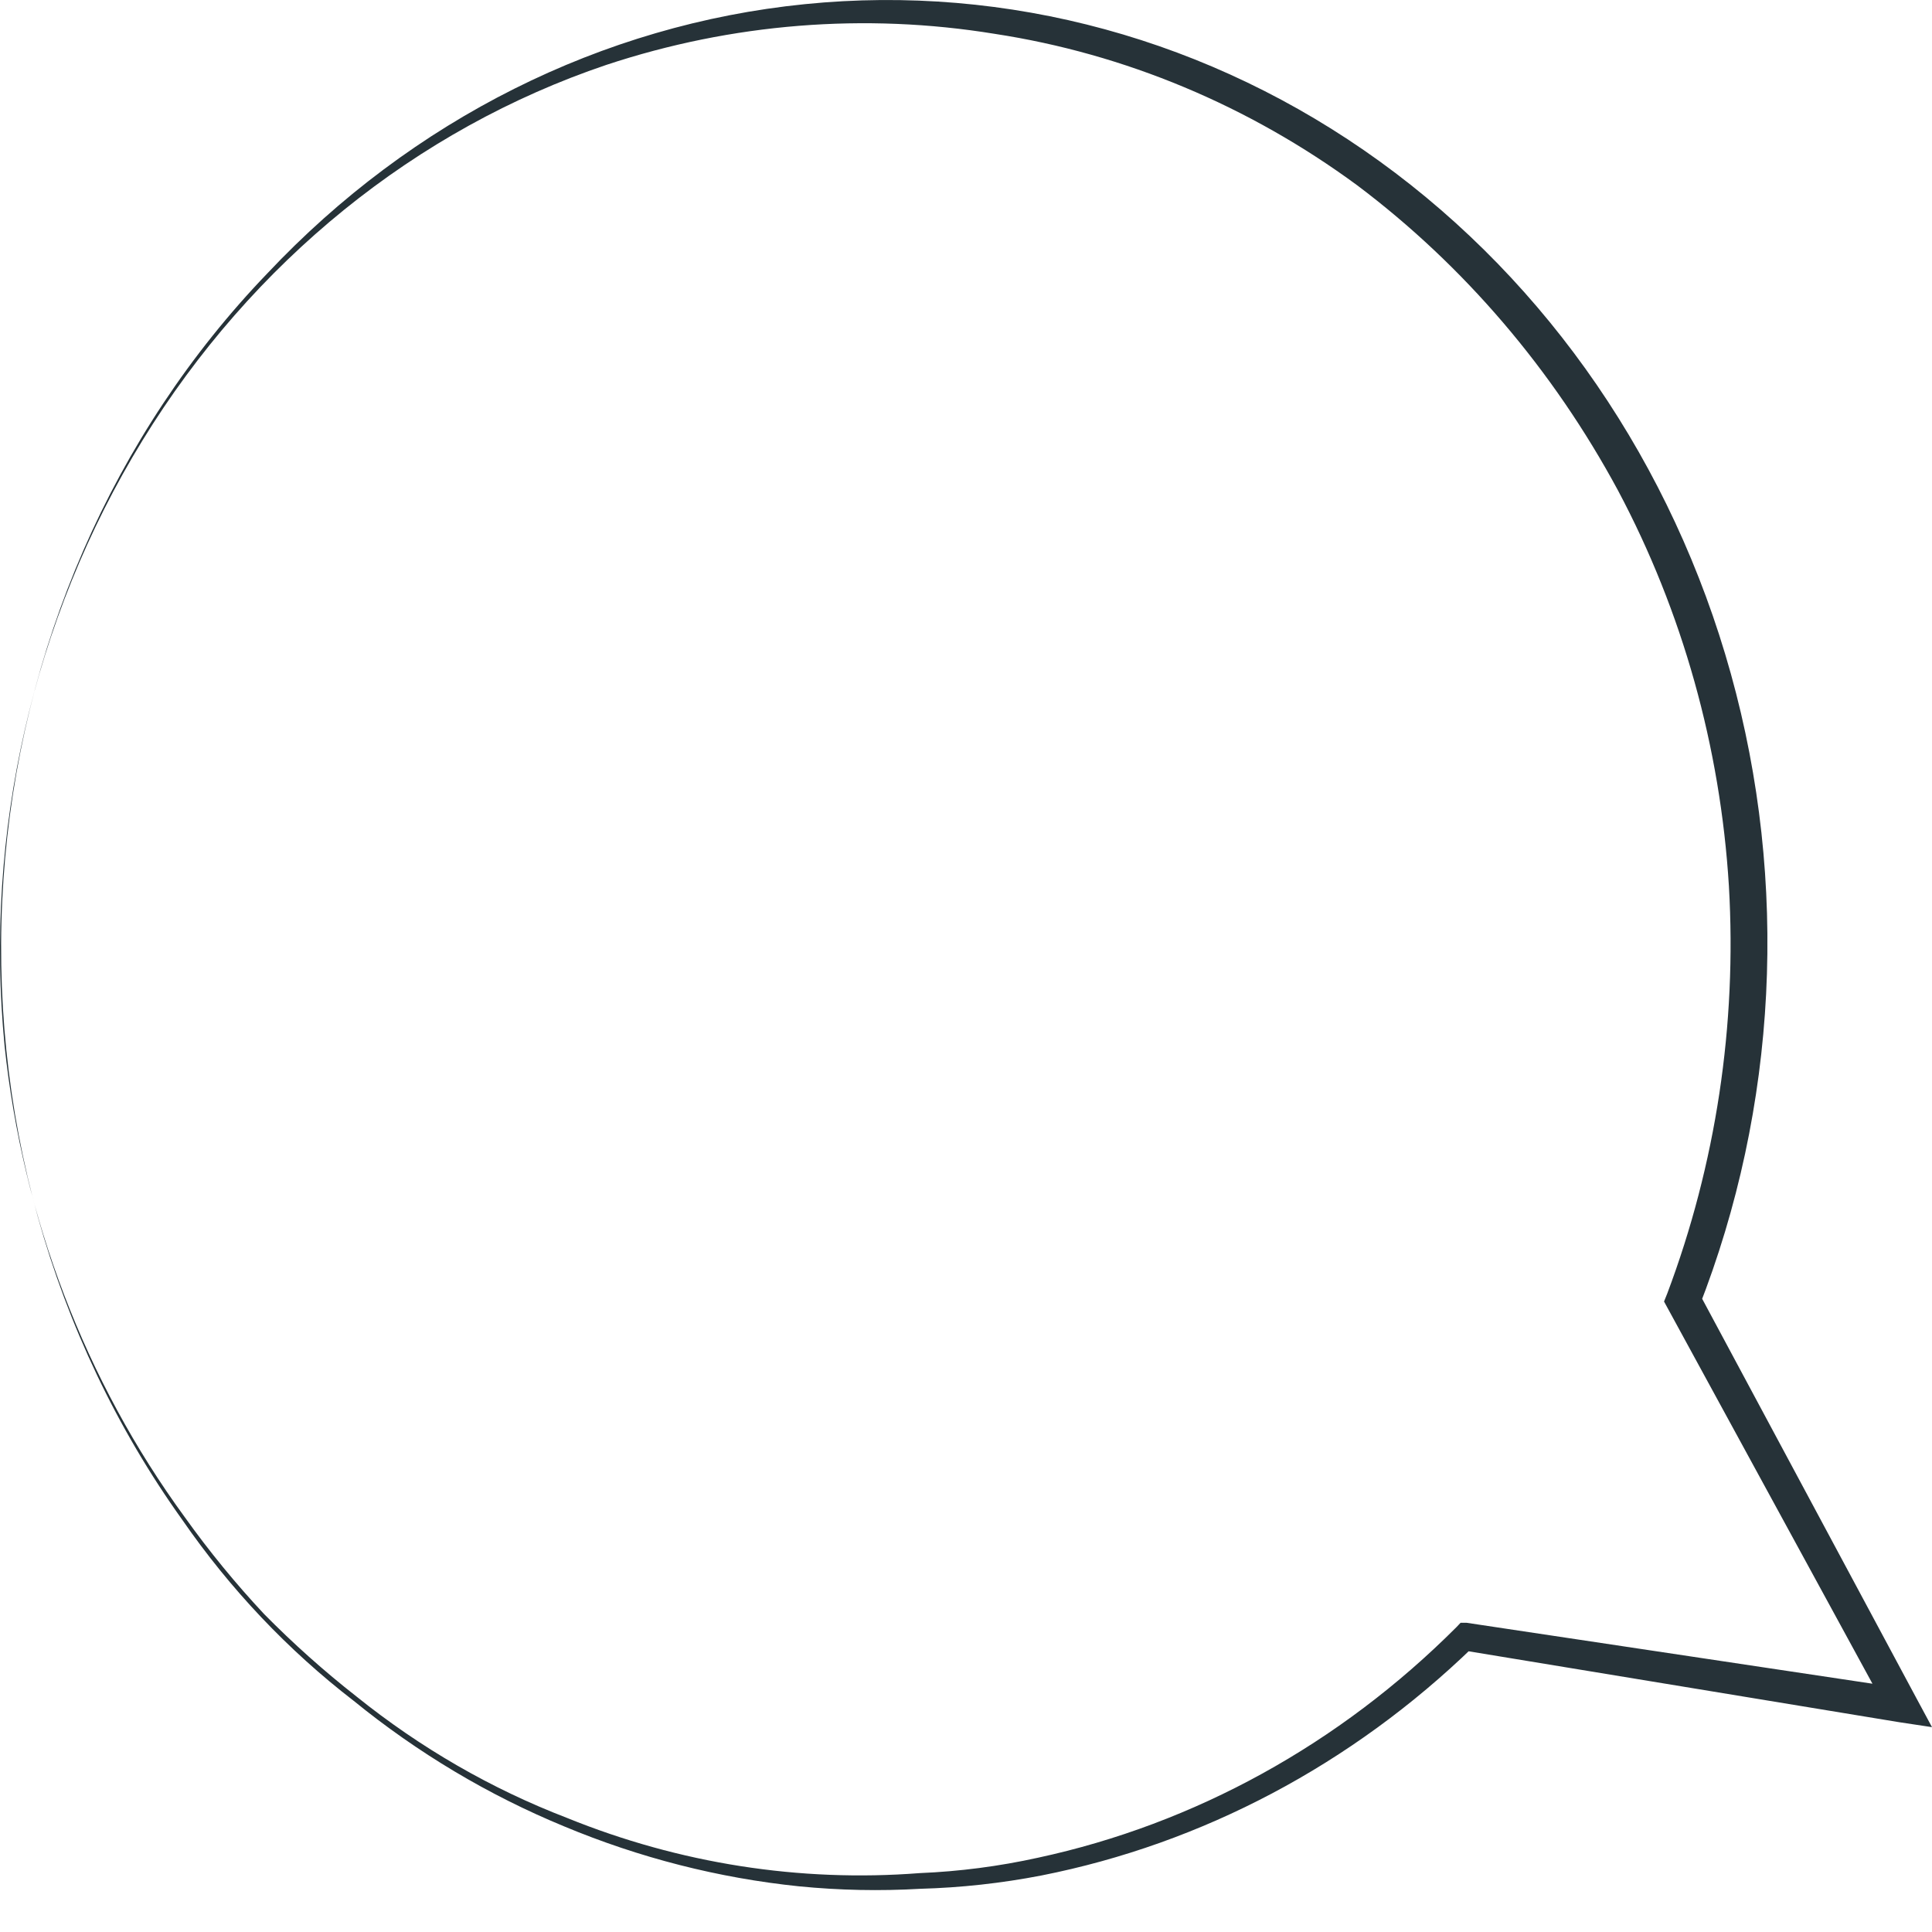 <?xml version="1.0" encoding="utf-8"?>
<svg xmlns="http://www.w3.org/2000/svg" fill="none" height="100%" overflow="visible" preserveAspectRatio="none" style="display: block;" viewBox="0 0 33 33" width="100%">
<path d="M4.567 4.669C7.038 2.044 10.282 0.419 13.747 0.071C17.212 -0.278 20.683 0.671 23.567 2.757C26.451 4.842 28.571 7.935 29.564 11.507C30.557 15.079 30.362 18.909 29.013 22.345V22.07L32.727 28.994L33 29.501L32.443 29.417L24.987 28.189L25.165 28.129C23.091 30.139 20.537 31.491 17.787 32.035C17.104 32.167 16.414 32.243 15.72 32.262C15.03 32.302 14.338 32.288 13.649 32.22C12.273 32.078 10.922 31.733 9.634 31.195C8.346 30.664 7.135 29.942 6.037 29.048C4.919 28.186 3.932 27.144 3.113 25.959C0.878 22.835 -0.209 18.942 0.059 15.018C0.327 11.093 1.931 7.41 4.567 4.669ZM3.158 25.917C3.574 26.499 4.026 27.051 4.511 27.569C5.008 28.073 5.534 28.543 6.087 28.976C7.182 29.857 8.395 30.556 9.684 31.051C11.605 31.831 13.661 32.153 15.709 31.994C16.389 31.966 17.065 31.878 17.731 31.731C20.407 31.154 22.881 29.791 24.875 27.795L24.948 27.718H25.048L32.516 28.839L32.254 29.256L28.495 22.363L28.423 22.231L28.478 22.094C29.309 19.887 29.669 17.509 29.531 15.135C29.385 12.758 28.738 10.448 27.637 8.378C26.524 6.314 25.004 4.536 23.183 3.166C21.332 1.804 19.213 0.918 16.99 0.578C14.77 0.216 12.503 0.398 10.358 1.108C7.105 2.206 4.306 4.472 2.433 7.524C0.56 10.576 -0.272 14.227 0.078 17.86C0.388 20.799 1.454 23.588 3.158 25.917Z" fill="#263238" id="Vector"/>
</svg>